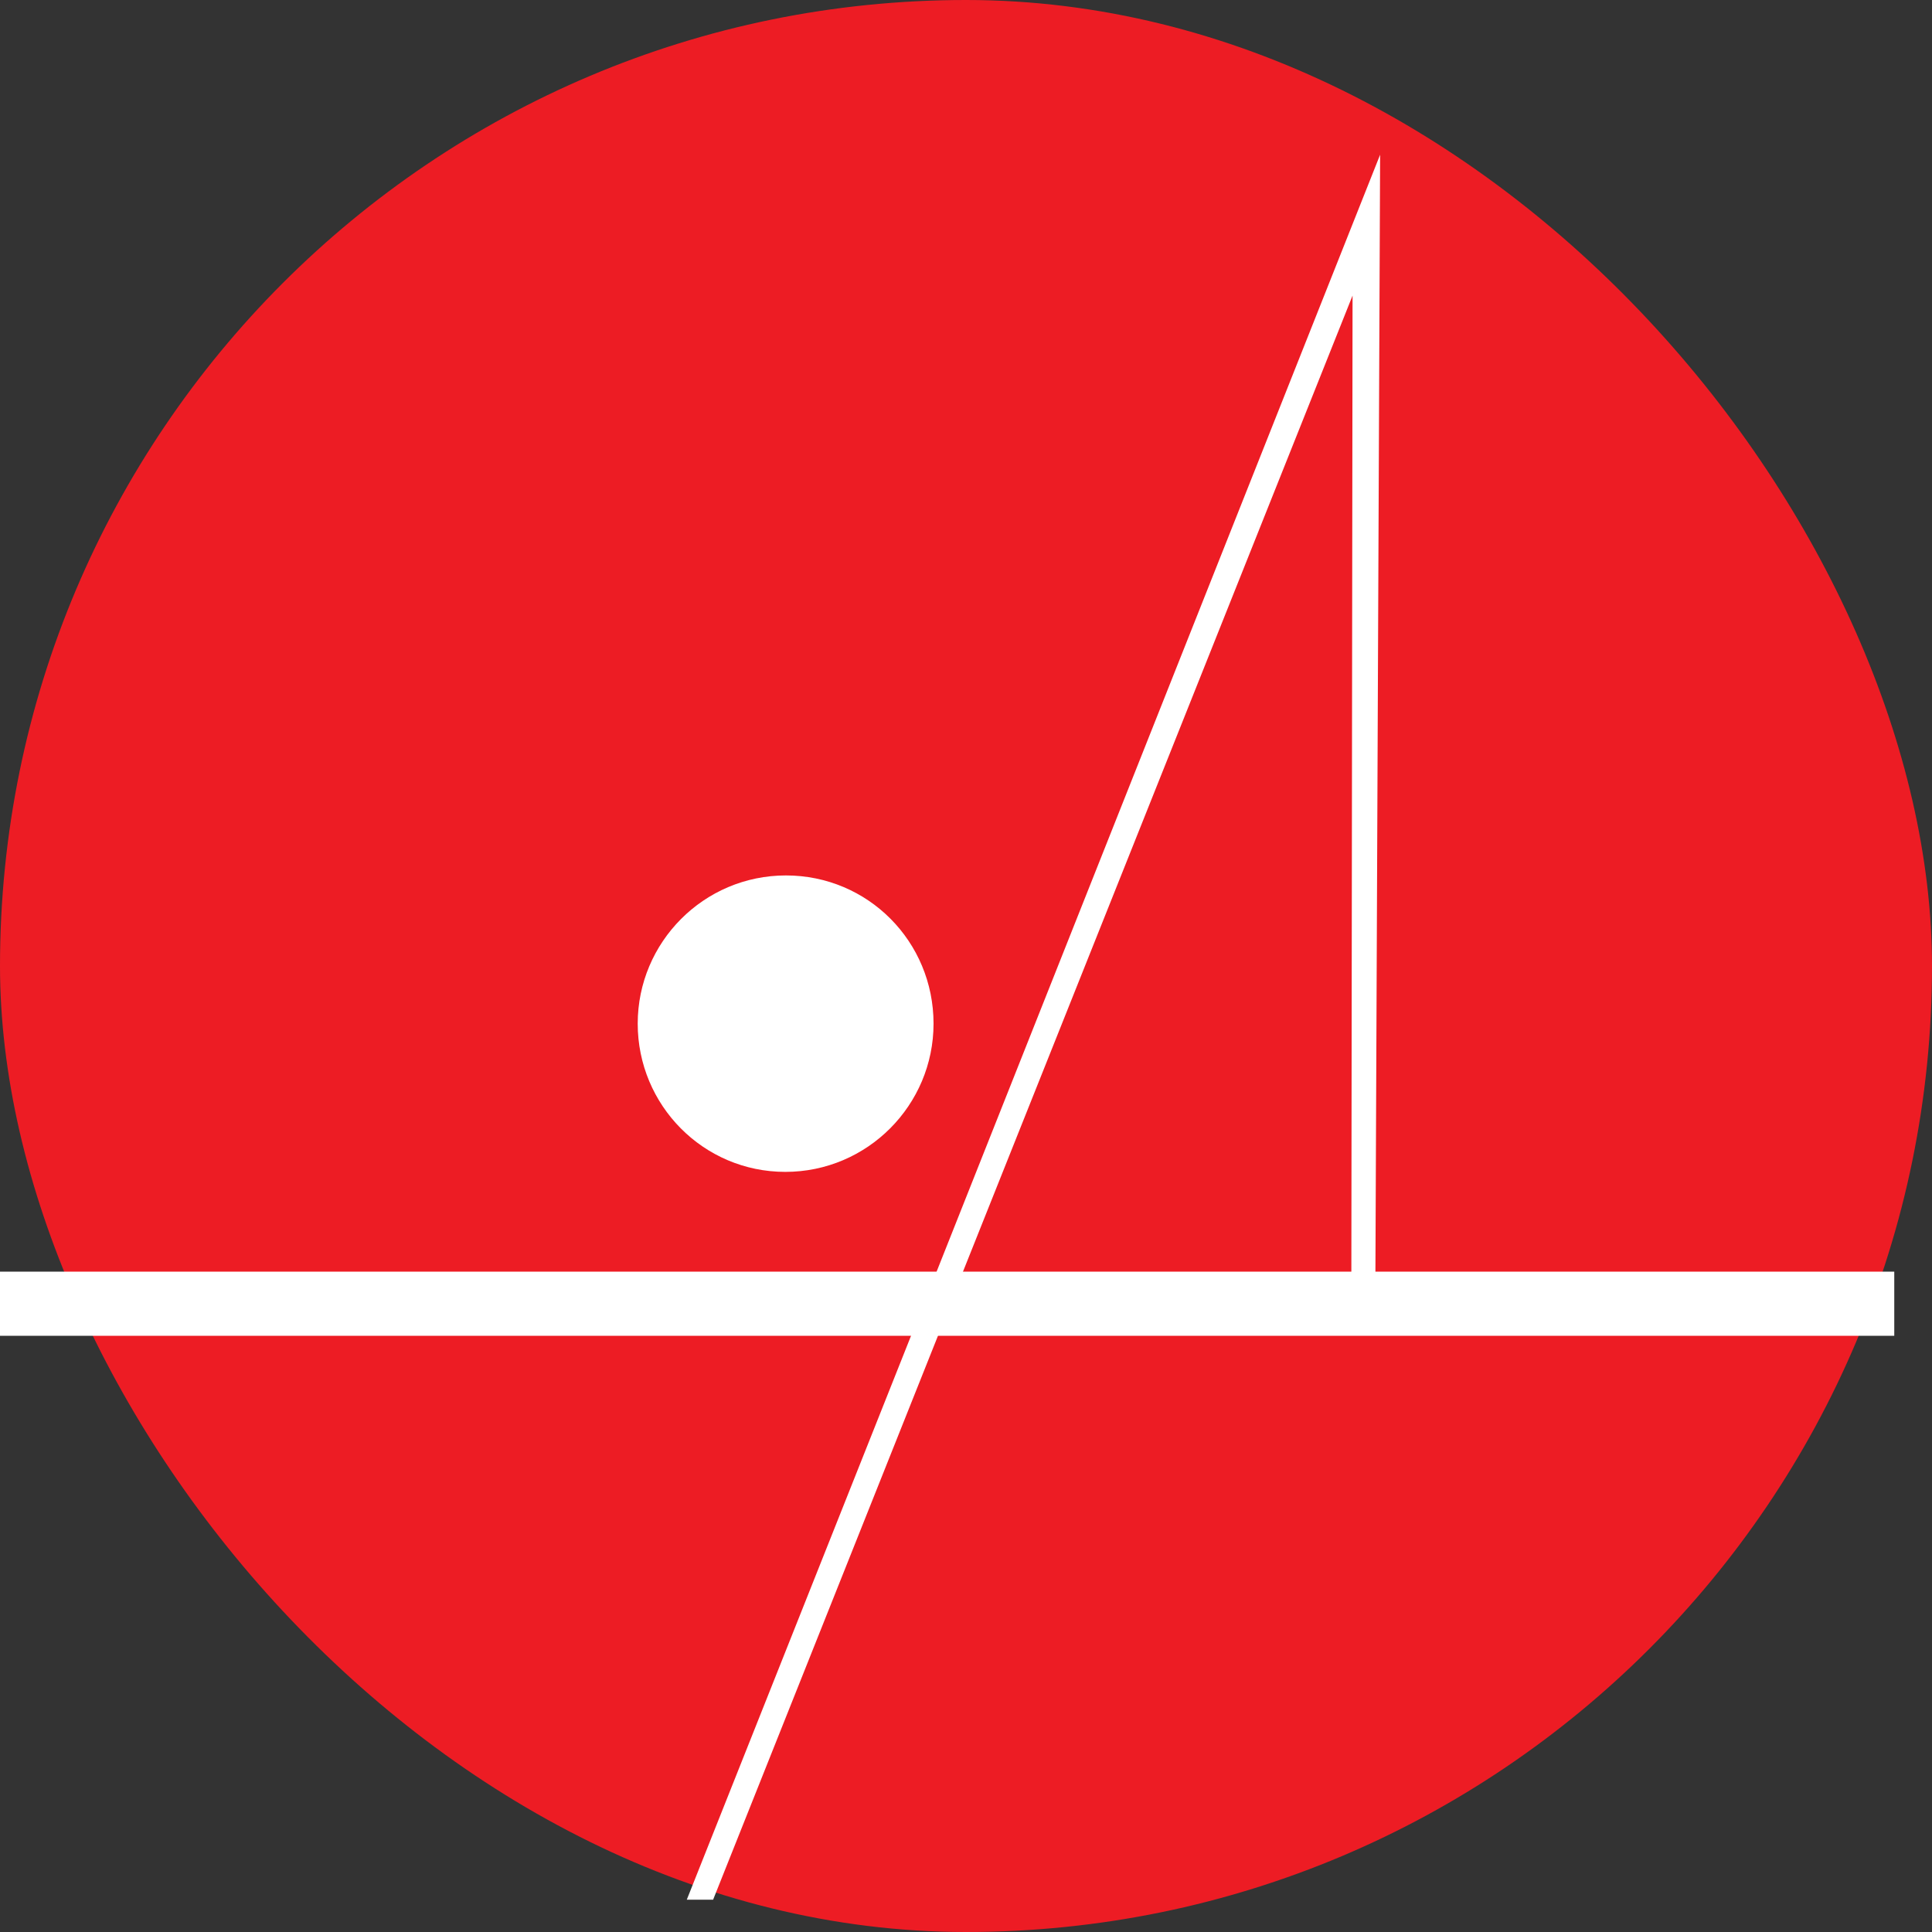 <svg xmlns="http://www.w3.org/2000/svg" version="1.1" xmlns:xlink="http://www.w3.org/1999/xlink" width="512" height="512"><rect width="100%" height="100%" fill="#333333" stroke="none"/><svg width="512" height="512" viewBox="0 0 512 512" fill="none" xmlns="http://www.w3.org/2000/svg">
<g clip-path="url(#clip0_138_55517)">
<rect width="512" height="512" rx="256" fill="#ED1C24"></rect>
<path d="M358.441 78.332L358.117 342.255H253.099L358.441 78.332ZM246.12 342.255L-141 342.418V349.722L243.198 349.56L182.006 503.434H188.985L250.34 349.56H364.447L365.745 41L246.12 342.255Z" fill="white"></path>
<rect x="-2" y="337" width="504" height="17" fill="white"></rect>
<path d="M247.398 271.28C247.398 292.868 229.868 310.56 208.118 310.56C186.368 310.56 169 292.868 169 271.28C169 249.692 186.53 232 208.28 232C230.03 232 247.398 249.53 247.398 271.28Z" fill="white"></path>
</g>
<defs>
<clipPath id="SvgjsClipPath1024">
<rect width="512" height="512" rx="256" fill="white"></rect>
</clipPath>
</defs>
</svg><style>@media (prefers-color-scheme: light) { :root { filter: none; } }
@media (prefers-color-scheme: dark) { :root { filter: none; } }
</style></svg>
